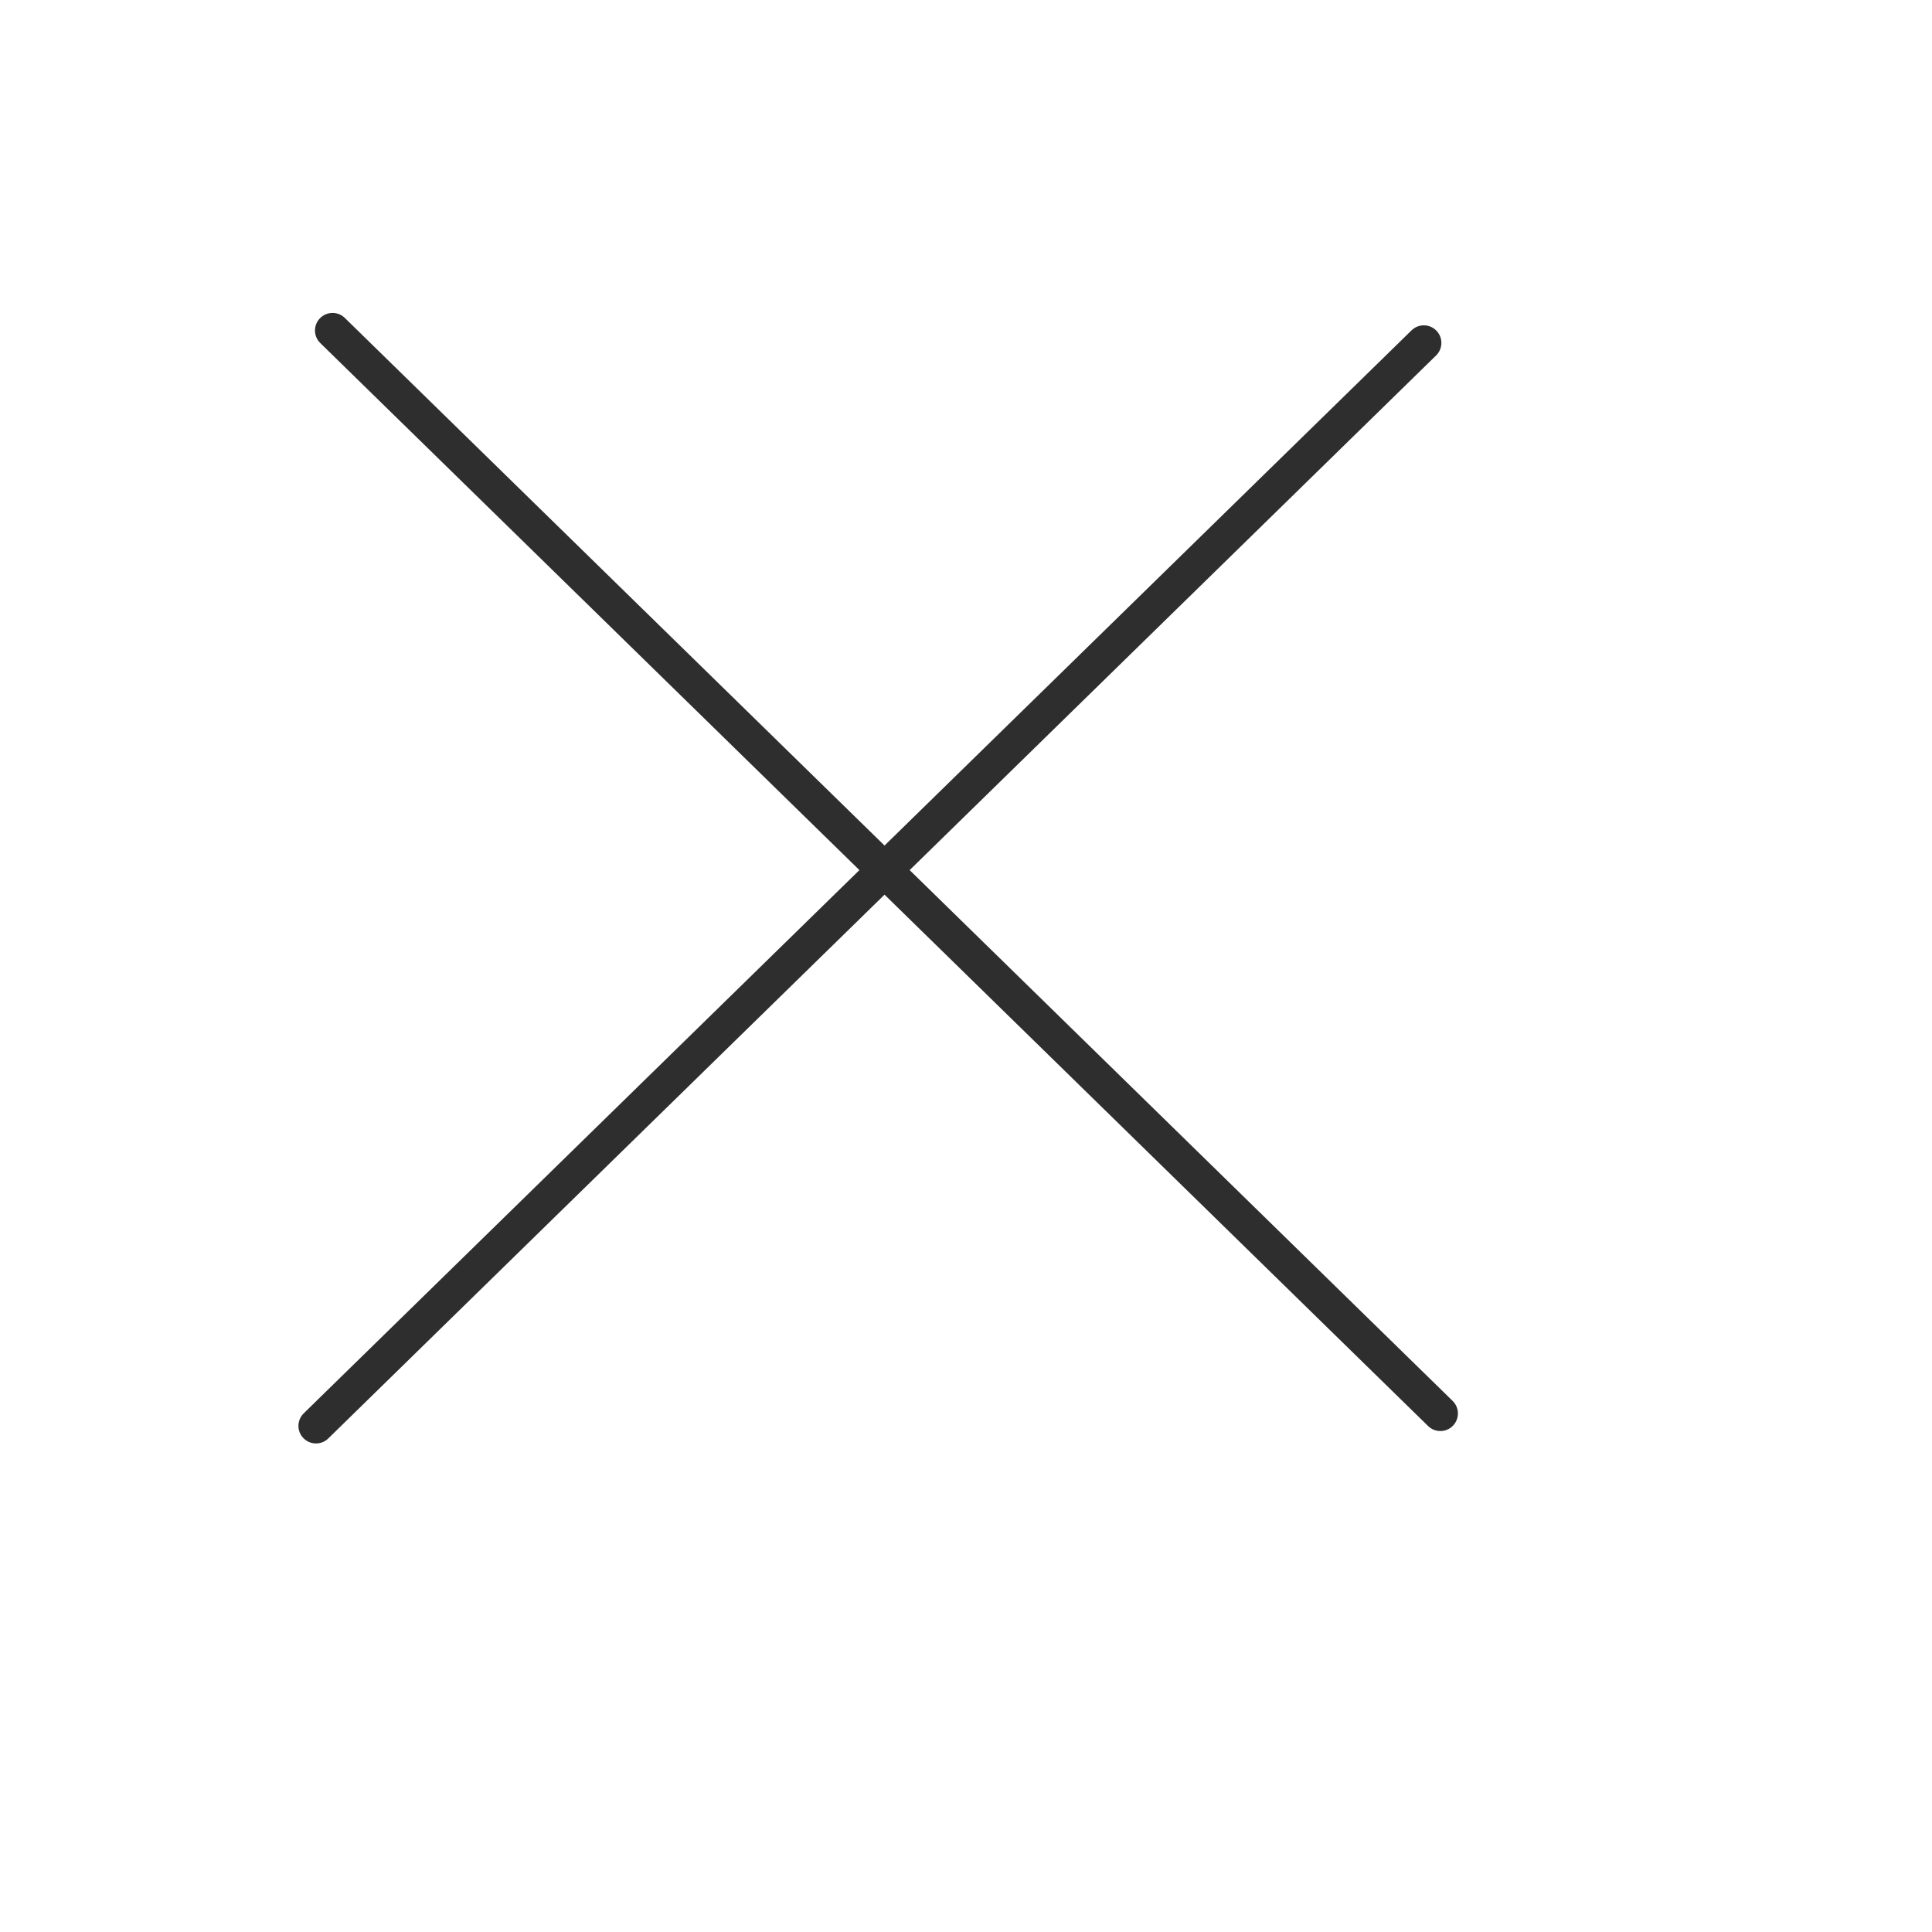 <svg xmlns="http://www.w3.org/2000/svg" fill = "#2e2e2e" version="1.1" viewBox="0 0 110 110">
 <g>
  <path d="m17.992 82.184c-0.262 0-0.52-0.102-0.715-0.301-0.387-0.395-0.379-1.027 0.016-1.414l63.074-61.66c0.395-0.387 1.027-0.379 1.414 0.016s0.379 1.027-0.016 1.414l-63.074 61.66c-0.195 0.191-0.445 0.285-0.699 0.285z"/>
  <path d="m82.008 81.477c-0.254 0-0.504-0.094-0.699-0.285l-63.074-61.66c-0.395-0.387-0.402-1.02-0.016-1.414 0.387-0.395 1.02-0.402 1.414-0.016l63.074 61.66c0.395 0.387 0.402 1.02 0.016 1.414-0.195 0.203-0.457 0.301-0.715 0.301z"/>
 </g>
</svg>